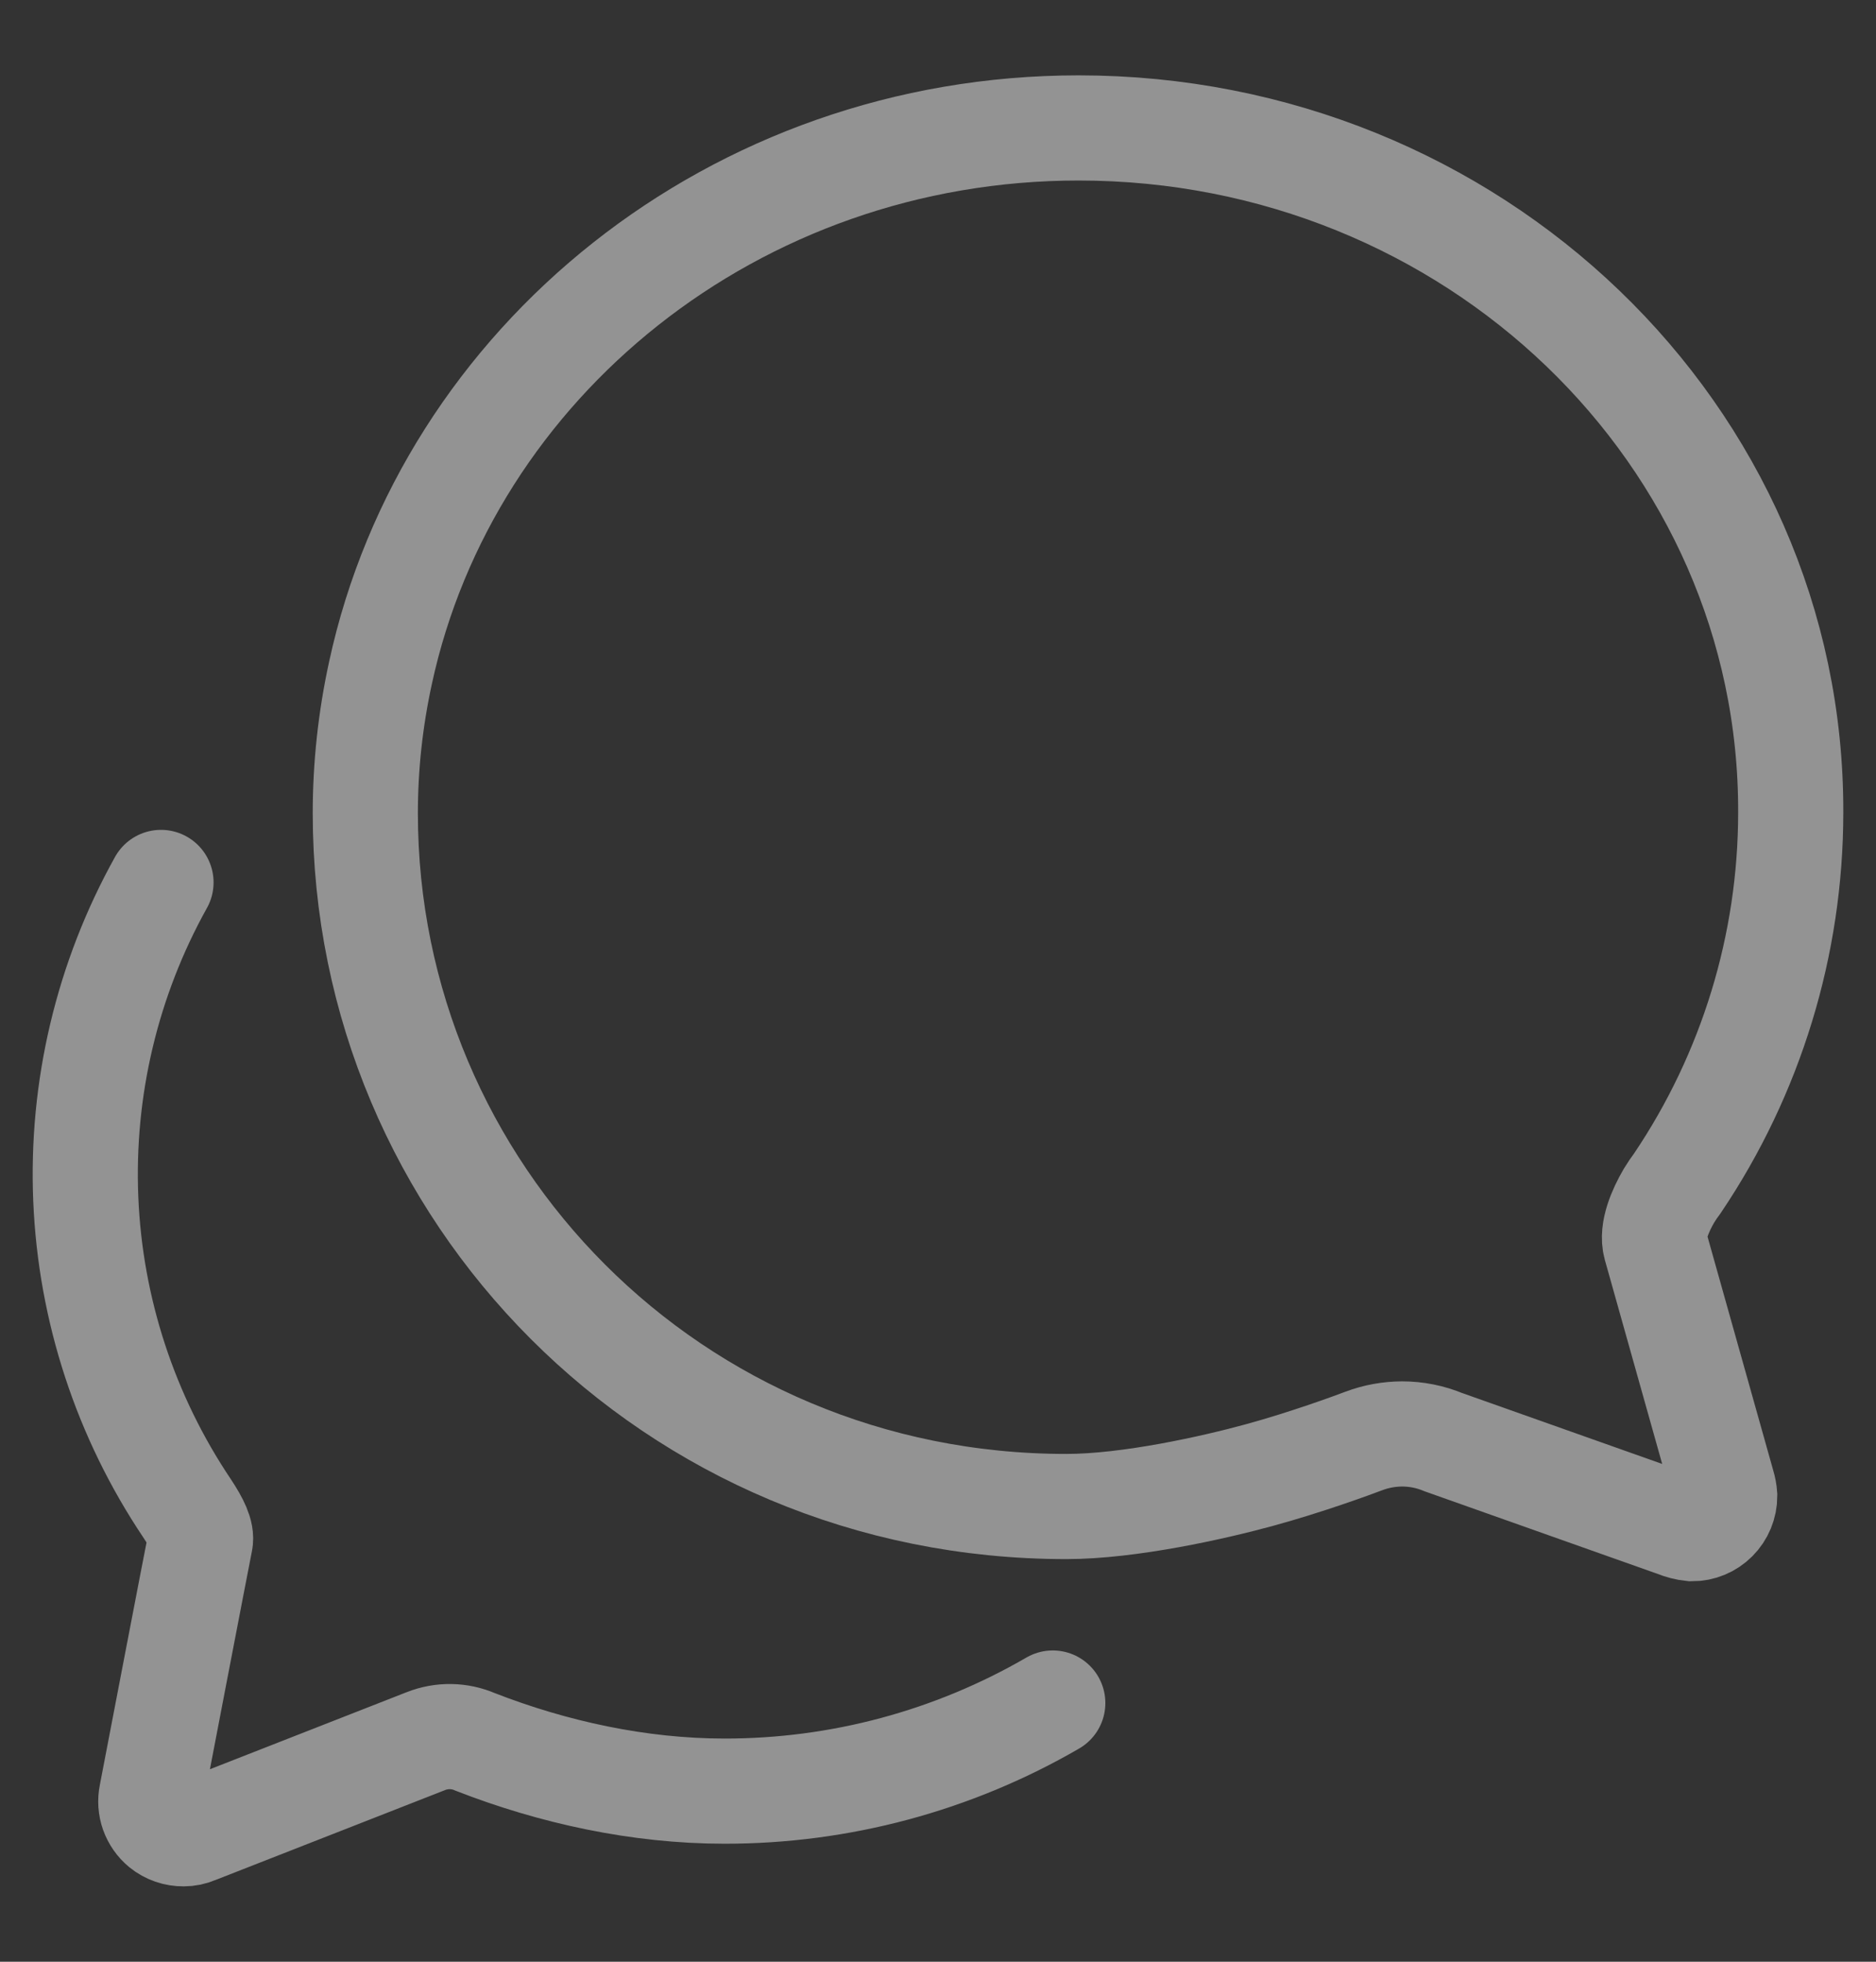 <svg width="22" height="23" viewBox="0 0 22 23" fill="none" xmlns="http://www.w3.org/2000/svg">
<rect x="0" y="0" width="22" height="23" fill="#333333" stroke="none"/>
<path d="M19.414 14.606C19.366 14.433 19.471 14.192 19.572 14.019C19.603 13.968 19.637 13.918 19.673 13.87C20.537 12.587 20.999 11.076 21 9.529C21.015 5.096 17.274 1.5 12.649 1.5C8.616 1.5 5.25 4.245 4.462 7.889C4.344 8.43 4.284 8.981 4.284 9.534C4.284 13.971 7.88 17.663 12.505 17.663C13.241 17.663 14.231 17.442 14.774 17.293C15.318 17.144 15.856 16.947 15.995 16.894C16.138 16.84 16.29 16.813 16.442 16.812C16.609 16.812 16.774 16.845 16.928 16.909L19.654 17.875C19.714 17.9 19.777 17.916 19.842 17.923C19.944 17.923 20.041 17.883 20.113 17.811C20.186 17.738 20.226 17.64 20.226 17.538C20.223 17.494 20.215 17.451 20.202 17.409L19.414 14.606Z" stroke="#F5F5F5" stroke-opacity="0.5" stroke-width="1.233" stroke-miterlimit="10" stroke-linecap="round"/>
<path d="M1.888 10.346C1.257 11.479 0.952 12.764 1.006 14.059C1.06 15.355 1.472 16.61 2.195 17.686C2.306 17.854 2.368 17.984 2.349 18.071C2.33 18.158 1.776 21.045 1.776 21.045C1.762 21.113 1.767 21.183 1.79 21.248C1.813 21.312 1.853 21.37 1.906 21.414C1.976 21.471 2.064 21.501 2.154 21.5C2.202 21.5 2.25 21.49 2.294 21.471L4.996 20.413C5.182 20.34 5.39 20.343 5.573 20.423C6.484 20.778 7.49 21 8.498 21C9.849 21.001 11.177 20.645 12.346 19.967" stroke="#F5F5F5" stroke-opacity="0.5" stroke-width="1.233" stroke-miterlimit="10" stroke-linecap="round"/>
</svg>
